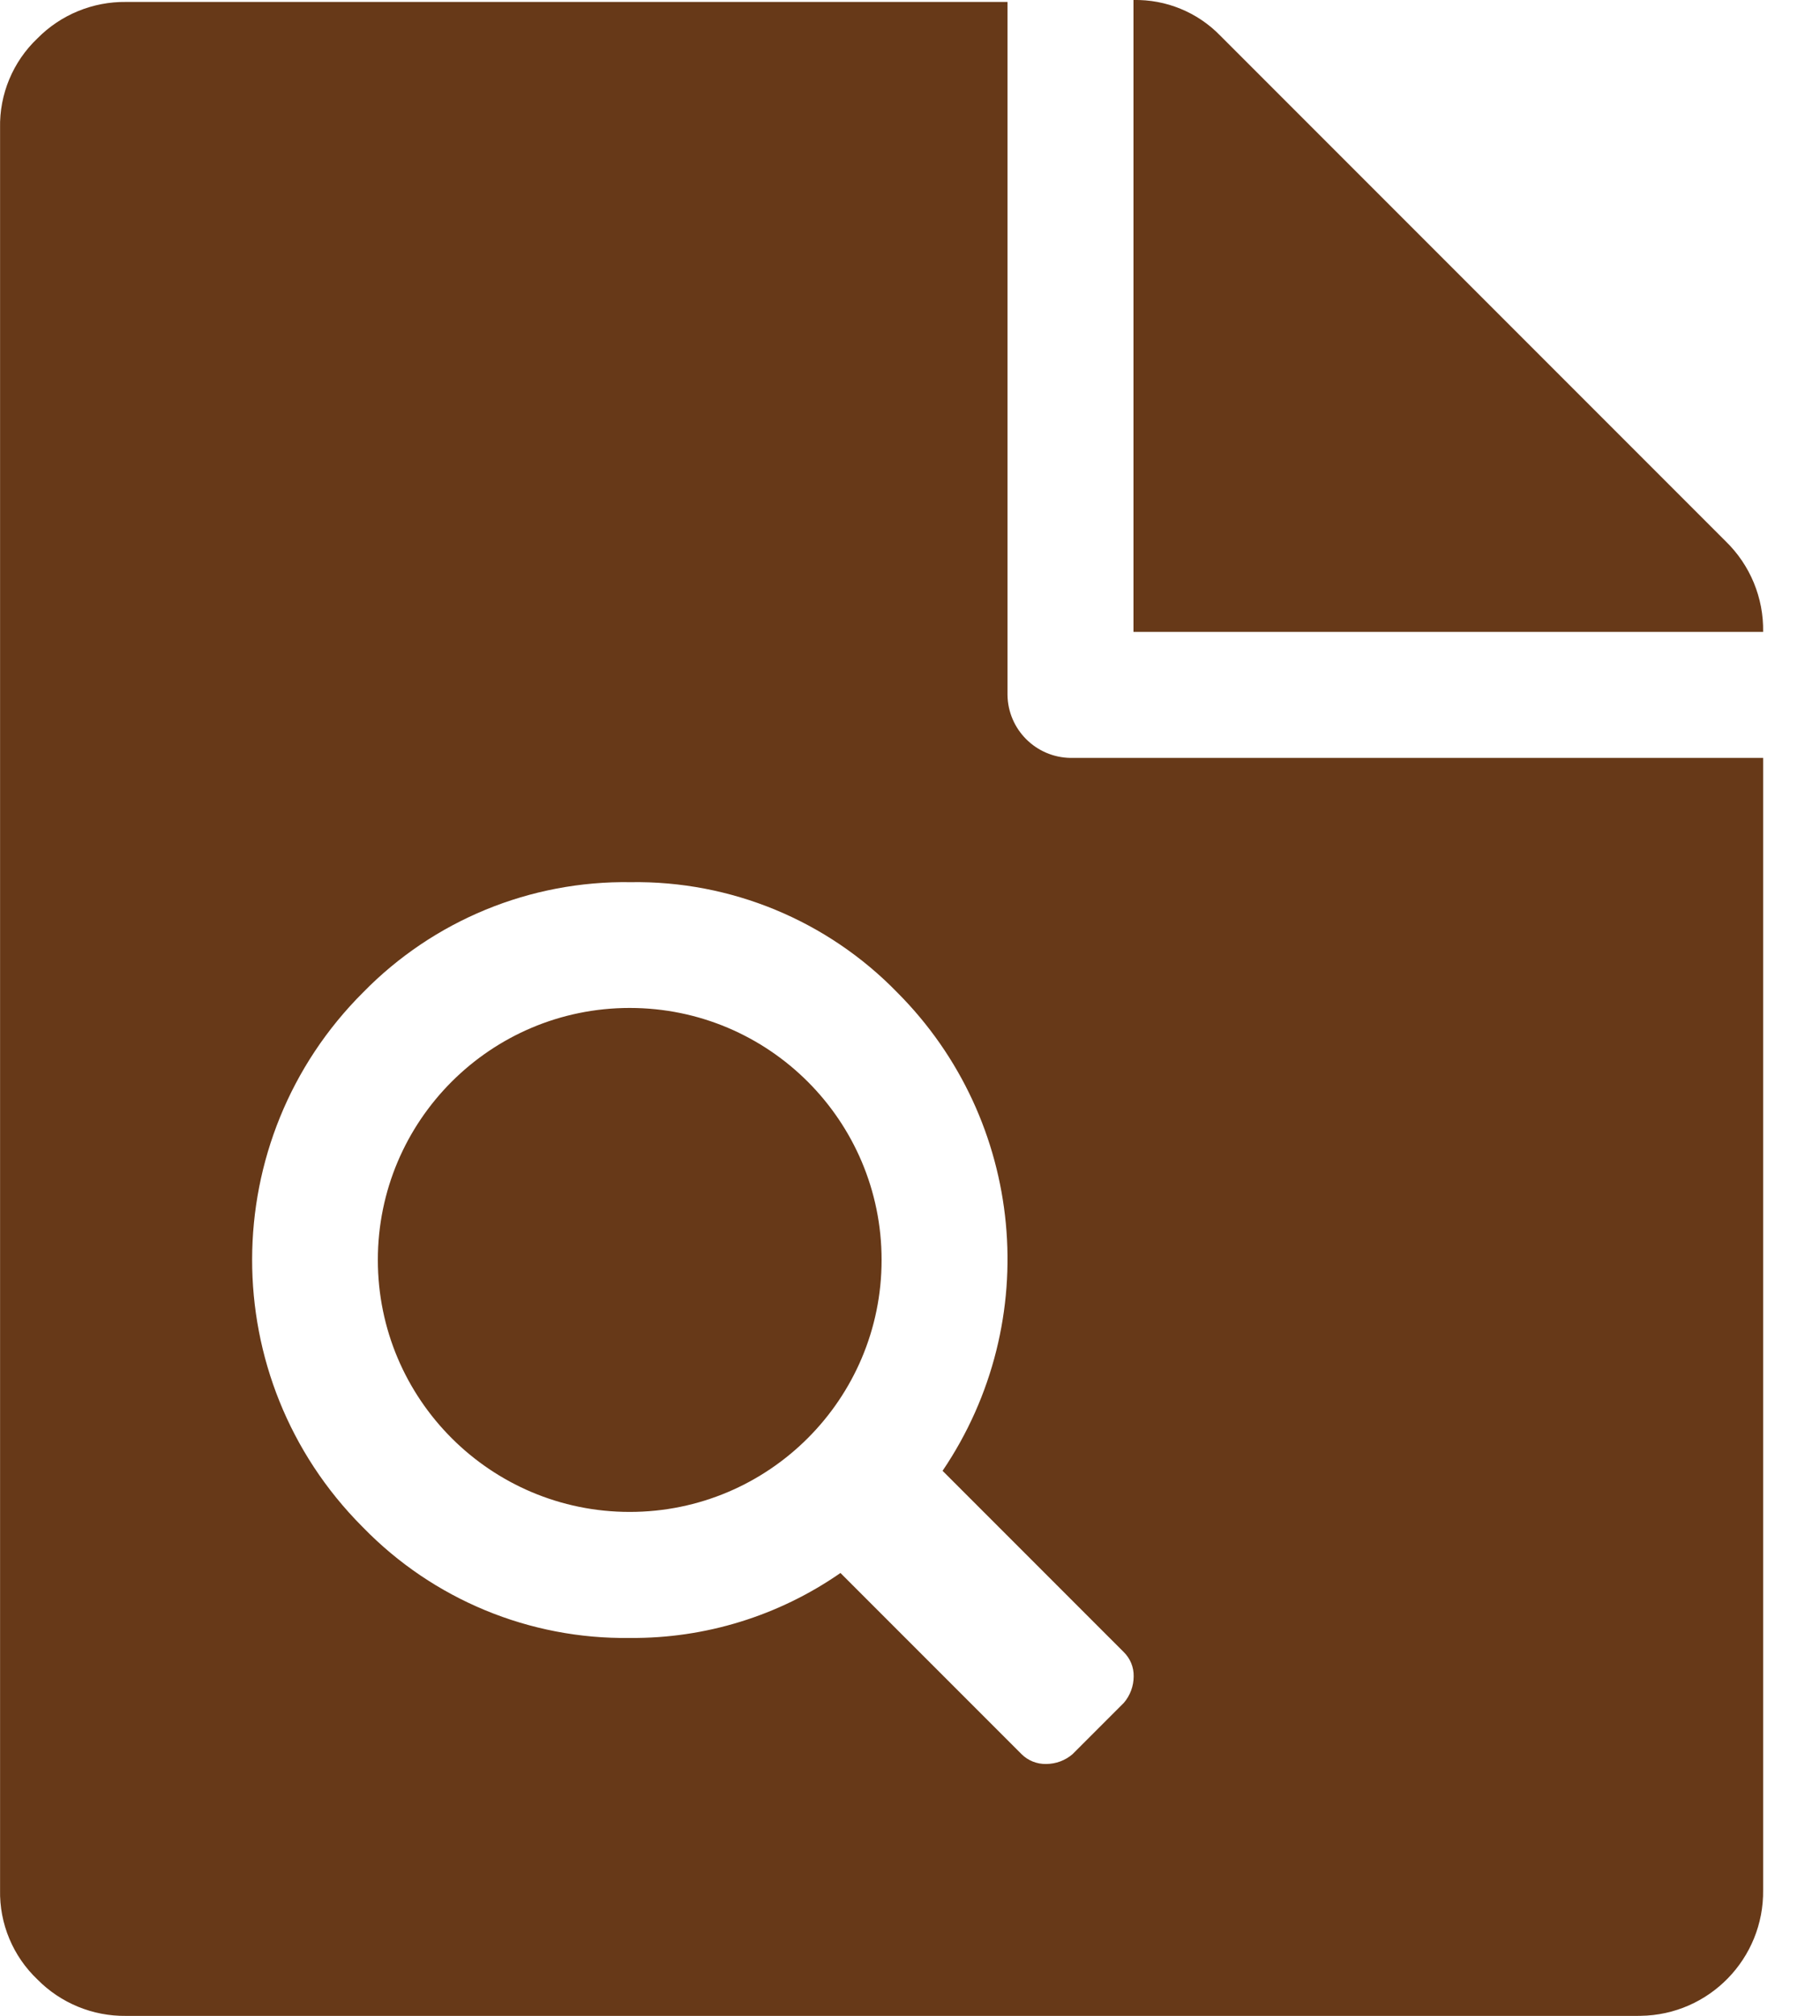 <?xml version="1.0" encoding="utf-8"?>
<!-- Generator: Adobe Illustrator 26.0.3, SVG Export Plug-In . SVG Version: 6.00 Build 0)  -->
<svg version="1.1" id="Ebene_1" xmlns="http://www.w3.org/2000/svg" xmlns:xlink="http://www.w3.org/1999/xlink" x="0px" y="0px"
	 viewBox="0 0 28 31" style="enable-background:new 0 0 28 31;" xml:space="preserve">
<style type="text/css">
	.st0{fill:#673918;}
</style>
<path id="searchdocument" class="st0" d="M25.187,31H1.938c-0.511,0.006-1.003-0.196-1.362-0.56
	c-0.377-0.358-0.586-0.858-0.575-1.378V1.968C-0.01,1.448,0.199,0.948,0.576,0.59
	c0.359-0.364,0.851-0.566,1.362-0.56H15.5v10.656c0.007,0.532,0.437,0.961,0.969,0.969h10.656
	v17.407c0.014,1.056-0.83,1.923-1.885,1.937C25.222,31,25.205,31,25.187,31z
	 M17.286,25.403l-2.785-2.785c1.56-2.302,1.268-5.388-0.697-7.356
	c-1.075-1.106-2.56-1.72-4.102-1.696c-1.545-0.024-3.032,0.588-4.113,1.692
	c-2.274,2.265-2.281,5.944-0.016,8.218c0.005,0.005,0.011,0.011,0.016,0.016
	c1.077,1.105,2.56,1.718,4.102,1.696c1.157,0.01,2.289-0.339,3.239-0.999l2.785,2.785
	c0.1,0.1,0.237,0.155,0.378,0.152c0.15,0,0.295-0.053,0.409-0.152l0.787-0.787
	c0.098-0.114,0.152-0.259,0.152-0.409C17.444,25.636,17.387,25.501,17.286,25.403z M9.688,23.25
	c-2.14,0-3.875-1.735-3.875-3.875s1.735-3.875,3.875-3.875s3.875,1.735,3.875,3.875
	S11.828,23.25,9.688,23.25z M17.438,0c0.5-0.01,0.983,0.187,1.332,0.545l7.78,7.78
	c0.376,0.365,0.584,0.869,0.575,1.392h-9.687L17.438,0z"/>
</svg>
